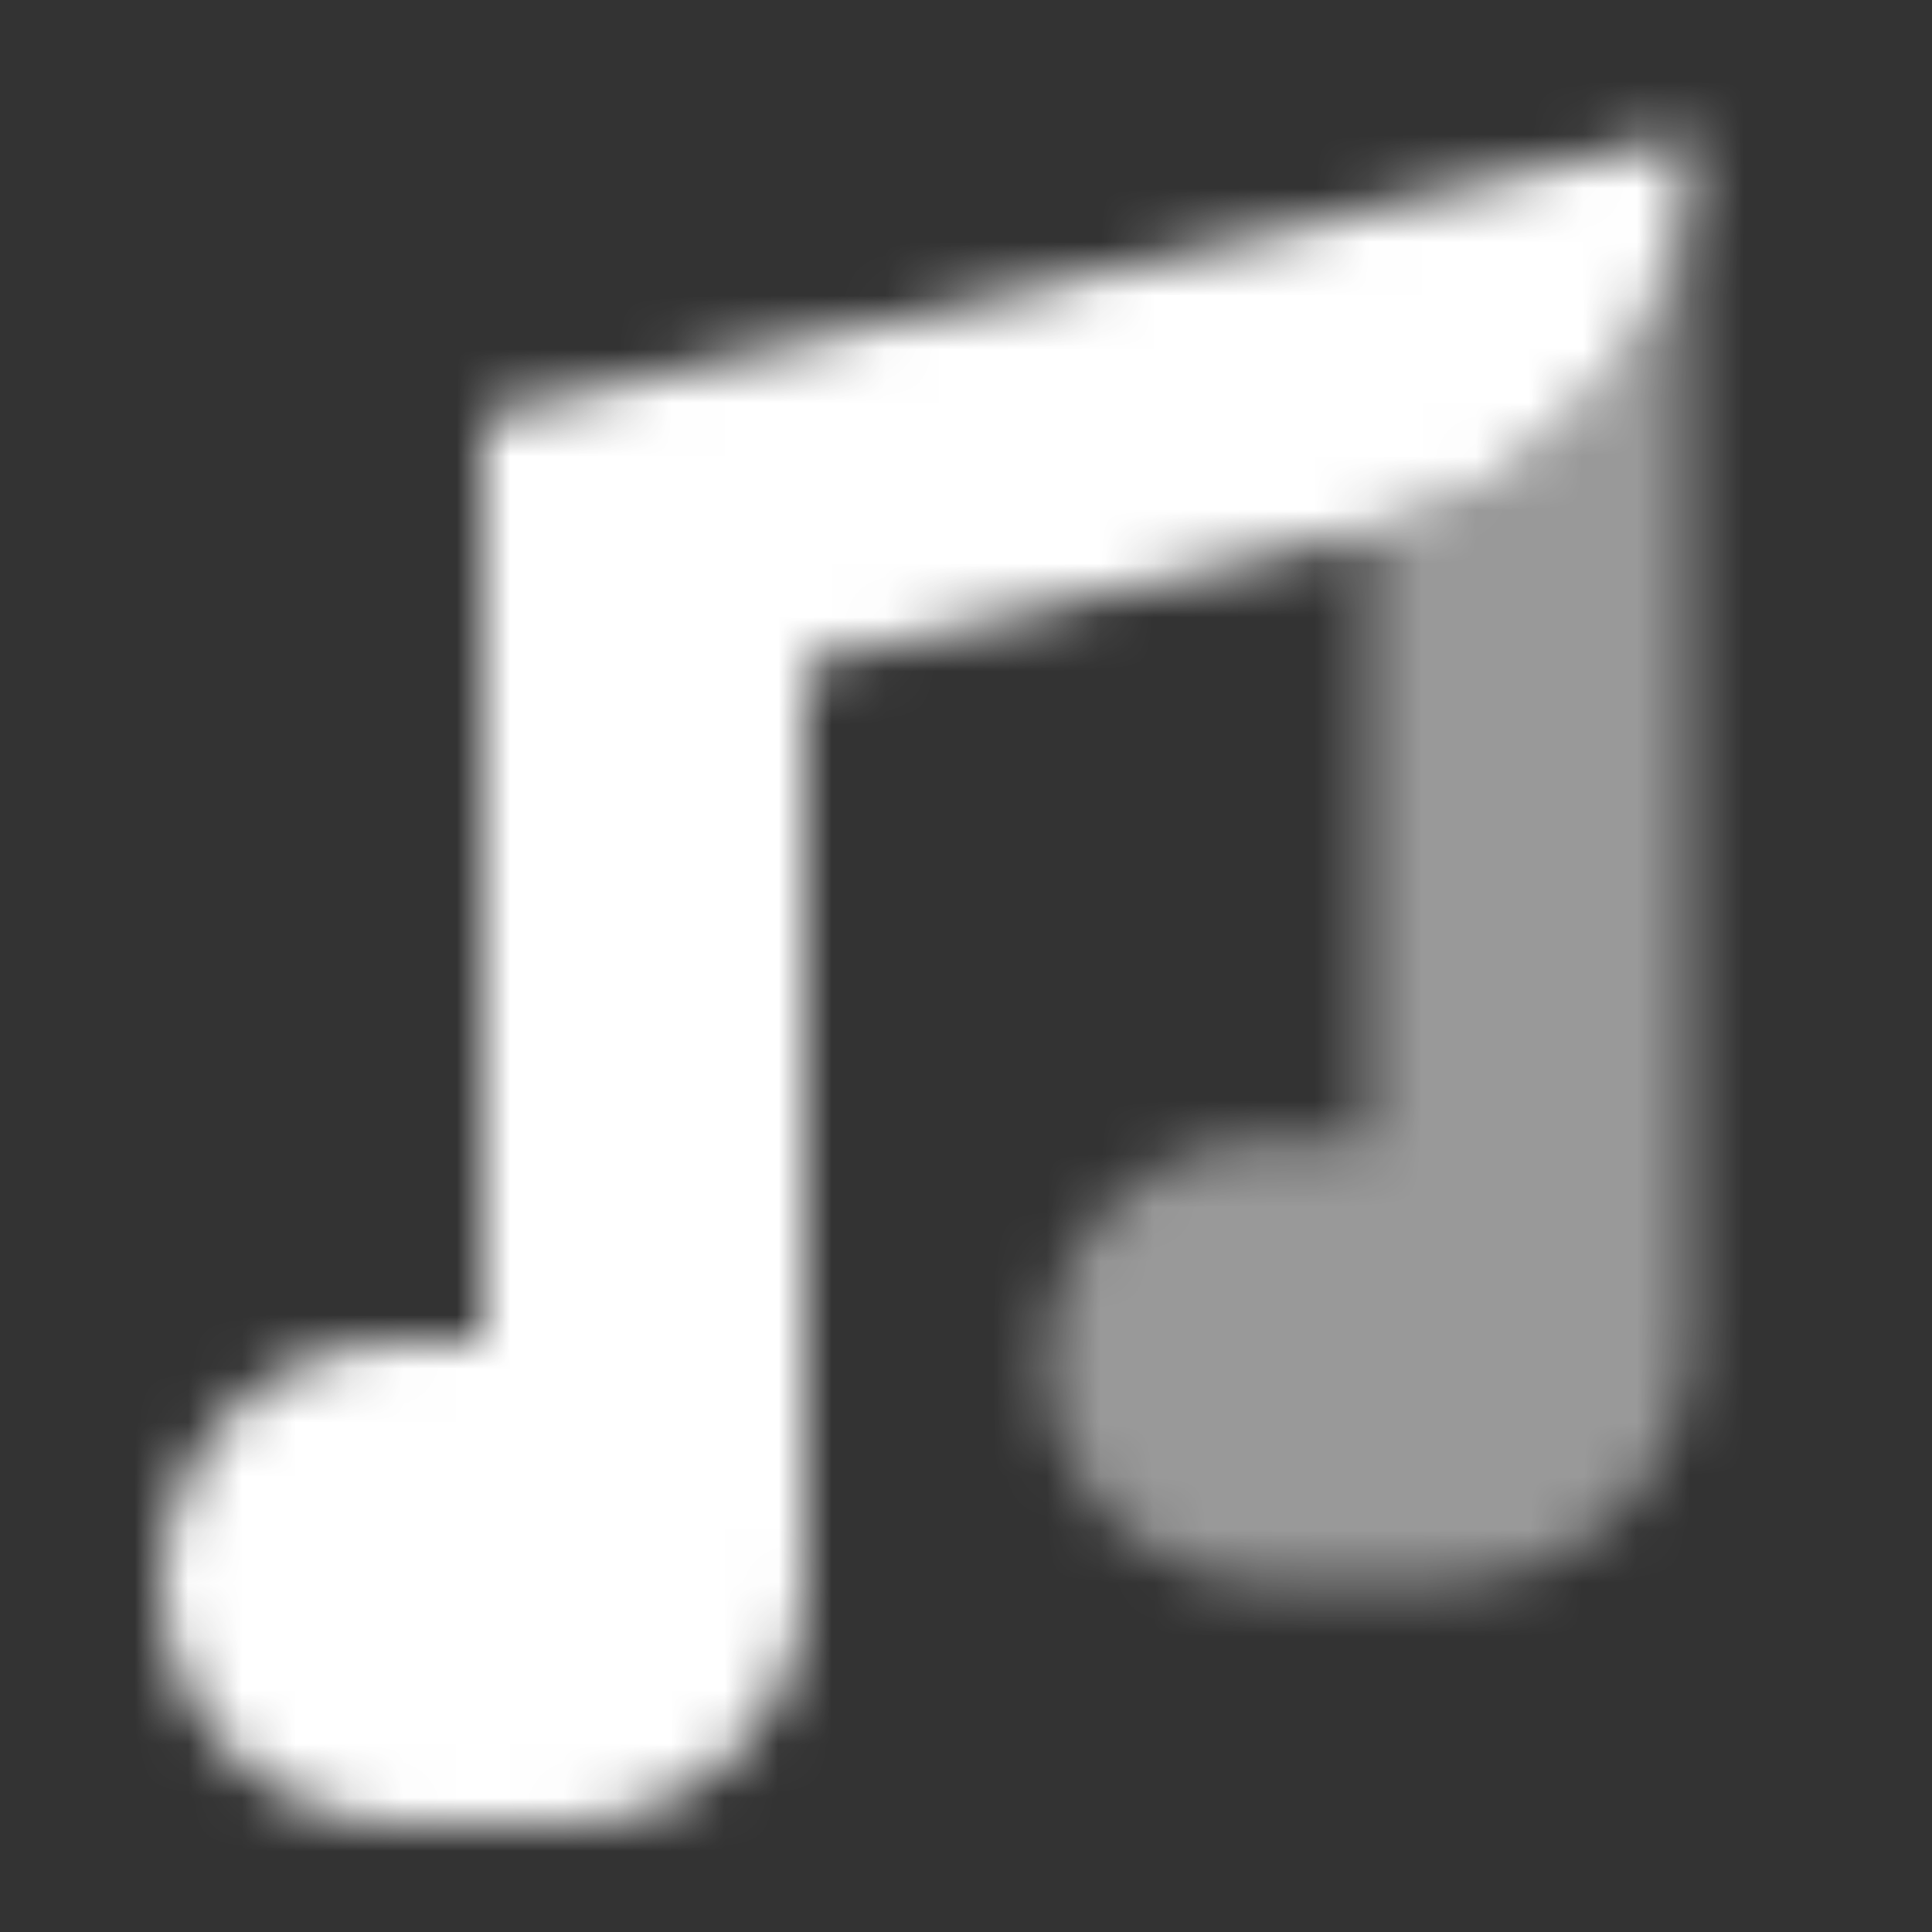 <svg width="36" height="36" viewBox="0 0 36 36" fill="none" xmlns="http://www.w3.org/2000/svg">
<rect x="0" y="0" width="36" height="36" fill="#333333" stroke="none"/>
<g clip-path="url(#clip0_1_7157)">
<mask id="mask0_1_7157" style="mask-type:alpha" maskUnits="userSpaceOnUse" x="3" y="2" width="29" height="32">
<path fill-rule="evenodd" clip-rule="evenodd" d="M31.5 2.5C31.5 5.986 29.099 9.06 25.704 9.852L15 12.35V25V29.5C15 31.985 12.985 34 10.5 34H7.5C5.015 34 3 31.985 3 29.5C3 27.015 5.015 25 7.5 25H9V13L9 7.75L31.5 2.5Z" fill="black"/>
<path opacity="0.5" fill-rule="evenodd" clip-rule="evenodd" d="M25.704 9.852C29.099 9.06 31.5 5.986 31.5 2.5L31.5 21.25V25C31.5 27.485 29.485 29.5 27 29.5H23.625C21.347 29.5 19.5 27.653 19.5 25.375C19.5 23.097 21.347 21.25 23.625 21.25H25.5V9.9L25.704 9.852Z" fill="black"/>
</mask>
<g mask="url(#mask0_1_7157)">
<path d="M0 1H36V37H0V1Z" fill="white"/>
</g>
</g>
<defs>
<clipPath id="clip0_1_7157">
<rect width="36" height="36" fill="white"/>
</clipPath>
</defs>
</svg>
